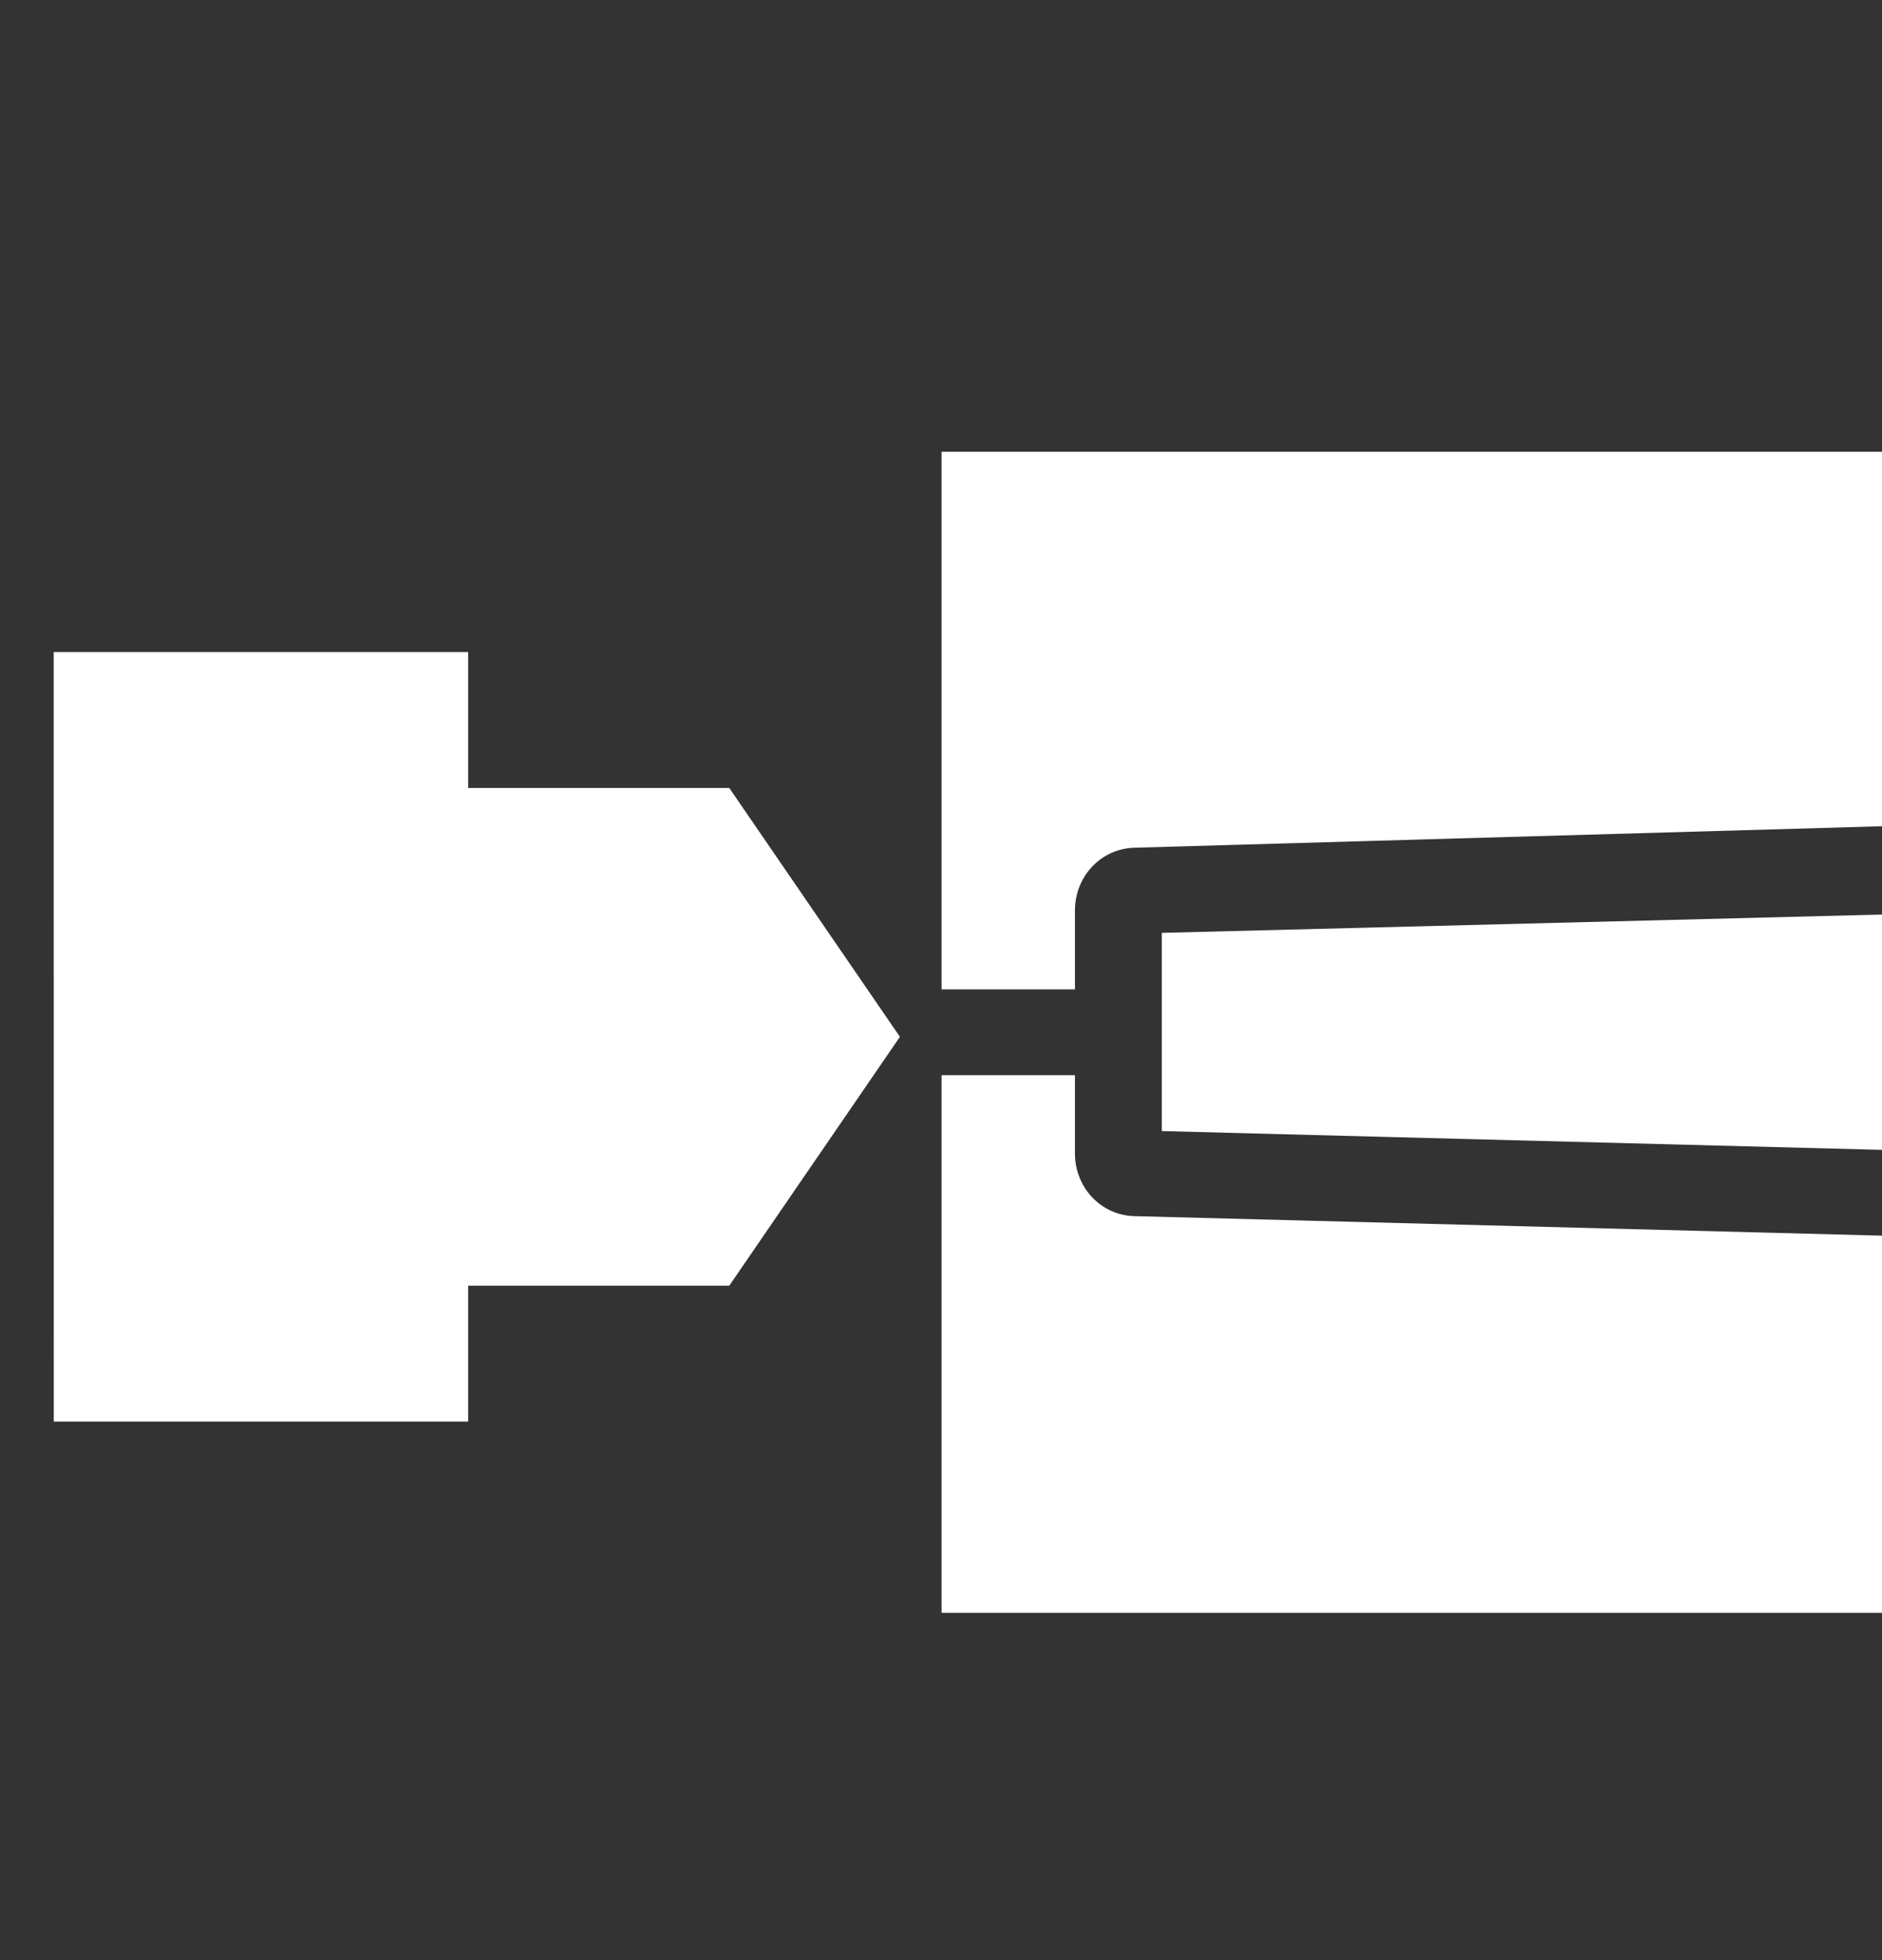 <?xml version="1.0" encoding="UTF-8"?> <svg xmlns="http://www.w3.org/2000/svg" width="24" height="25" viewBox="0 0 24 25" fill="none"><rect x="0" y="0" width="24" height="25" fill="#333333" stroke="none"/><g clip-path="url(#clip0_4348_126154)"><path d="M25.379 15.796L14.465 15.511C14.041 15.5 13.708 15.148 13.708 14.71V13.713H12.007V20.57H26.814V16.422L26.174 16.401C25.8 16.388 25.484 16.134 25.379 15.796Z" fill="white"></path><path d="M26.41 11.034L26.408 11.044L26.405 11.043C26.363 11.166 26.3 11.273 26.216 11.36C26.053 11.526 25.843 11.617 25.618 11.623L14.816 11.898V14.426L25.617 14.708C25.888 14.715 26.142 14.851 26.296 15.07L26.363 15.184C26.369 15.193 26.38 15.216 26.391 15.244L26.415 15.315L26.806 15.328V11.004L26.417 11.017C26.415 11.023 26.412 11.027 26.41 11.034Z" fill="white"></path><path d="M12.007 12.619H13.708V11.614C13.708 11.175 14.042 10.823 14.467 10.812L25.393 10.498L25.422 10.428C25.429 10.412 25.437 10.396 25.445 10.381C25.491 10.3 25.536 10.241 25.59 10.187L25.711 10.085C25.766 10.043 25.853 9.999 25.945 9.97L26.009 9.952C26.032 9.947 26.065 9.941 26.096 9.937L26.169 9.931L26.814 9.91V5.762H12.007V12.619Z" fill="white"></path><path d="M5.97 10.05V8.317H0.685L0.686 18.131H5.97V16.398H9.3L11.476 13.224L9.3 10.05H5.97Z" fill="white"></path></g><defs><clipPath id="clip0_4348_126154"><rect width="24" height="24" fill="white" transform="translate(0 0.512)"></rect></clipPath></defs></svg> 